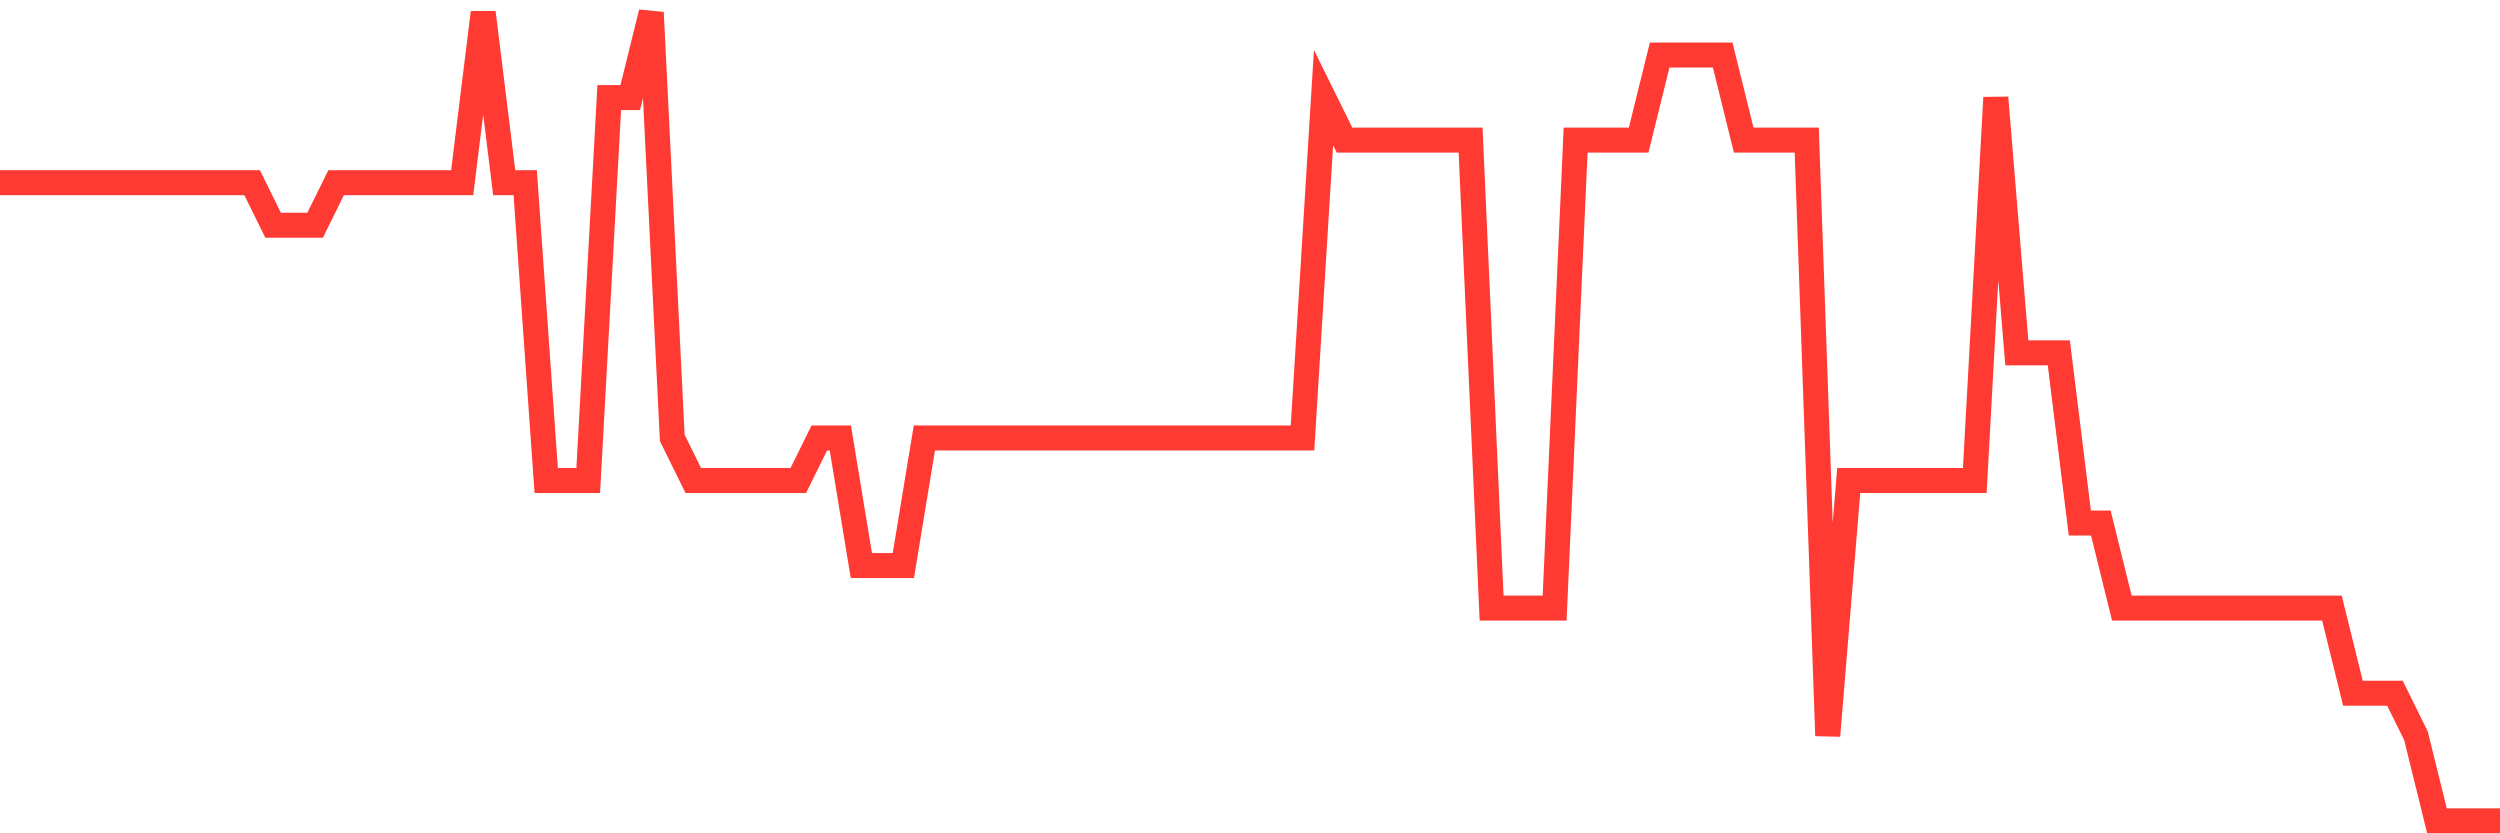 <svg
  xmlns="http://www.w3.org/2000/svg"
  xmlns:xlink="http://www.w3.org/1999/xlink"
  width="120"
  height="40"
  viewBox="0 0 120 40"
  preserveAspectRatio="none"
>
  <polyline
    points="0,8.768 1.008,8.768 2.017,8.768 3.025,8.768 4.034,8.768 5.042,8.768 6.05,8.768 7.059,8.768 8.067,8.768 9.076,8.768 10.084,8.768 11.092,8.768 12.101,8.768 13.109,10.811 14.118,10.811 15.126,10.811 16.134,8.768 17.143,8.768 18.151,8.768 19.16,8.768 20.168,8.768 21.176,8.768 22.185,8.768 23.193,0.6 24.202,8.768 25.21,8.768 26.218,23.063 27.227,23.063 28.235,23.063 29.244,4.684 30.252,4.684 31.261,0.6 32.269,21.021 33.277,23.063 34.286,23.063 35.294,23.063 36.303,23.063 37.311,23.063 38.319,23.063 39.328,21.021 40.336,21.021 41.345,27.147 42.353,27.147 43.361,27.147 44.37,21.021 45.378,21.021 46.387,21.021 47.395,21.021 48.403,21.021 49.412,21.021 50.42,21.021 51.429,21.021 52.437,21.021 53.445,21.021 54.454,21.021 55.462,21.021 56.471,21.021 57.479,21.021 58.487,21.021 59.496,21.021 60.504,21.021 61.513,21.021 62.521,21.021 63.529,4.684 64.538,6.726 65.546,6.726 66.555,6.726 67.563,6.726 68.571,6.726 69.58,6.726 70.588,6.726 71.597,29.189 72.605,29.189 73.613,29.189 74.622,29.189 75.63,6.726 76.639,6.726 77.647,6.726 78.655,6.726 79.664,2.642 80.672,2.642 81.681,2.642 82.689,2.642 83.697,6.726 84.706,6.726 85.714,6.726 86.723,6.726 87.731,35.316 88.739,23.063 89.748,23.063 90.756,23.063 91.765,23.063 92.773,23.063 93.782,23.063 94.79,23.063 95.798,4.684 96.807,16.937 97.815,16.937 98.824,16.937 99.832,25.105 100.84,25.105 101.849,29.189 102.857,29.189 103.866,29.189 104.874,29.189 105.882,29.189 106.891,29.189 107.899,29.189 108.908,29.189 109.916,29.189 110.924,29.189 111.933,29.189 112.941,33.274 113.95,33.274 114.958,33.274 115.966,35.316 116.975,39.4 117.983,39.4 118.992,39.4 120,39.4"
    fill="none"
    stroke="#ff3a33"
    stroke-width="1.2"
  >
  </polyline>
</svg>